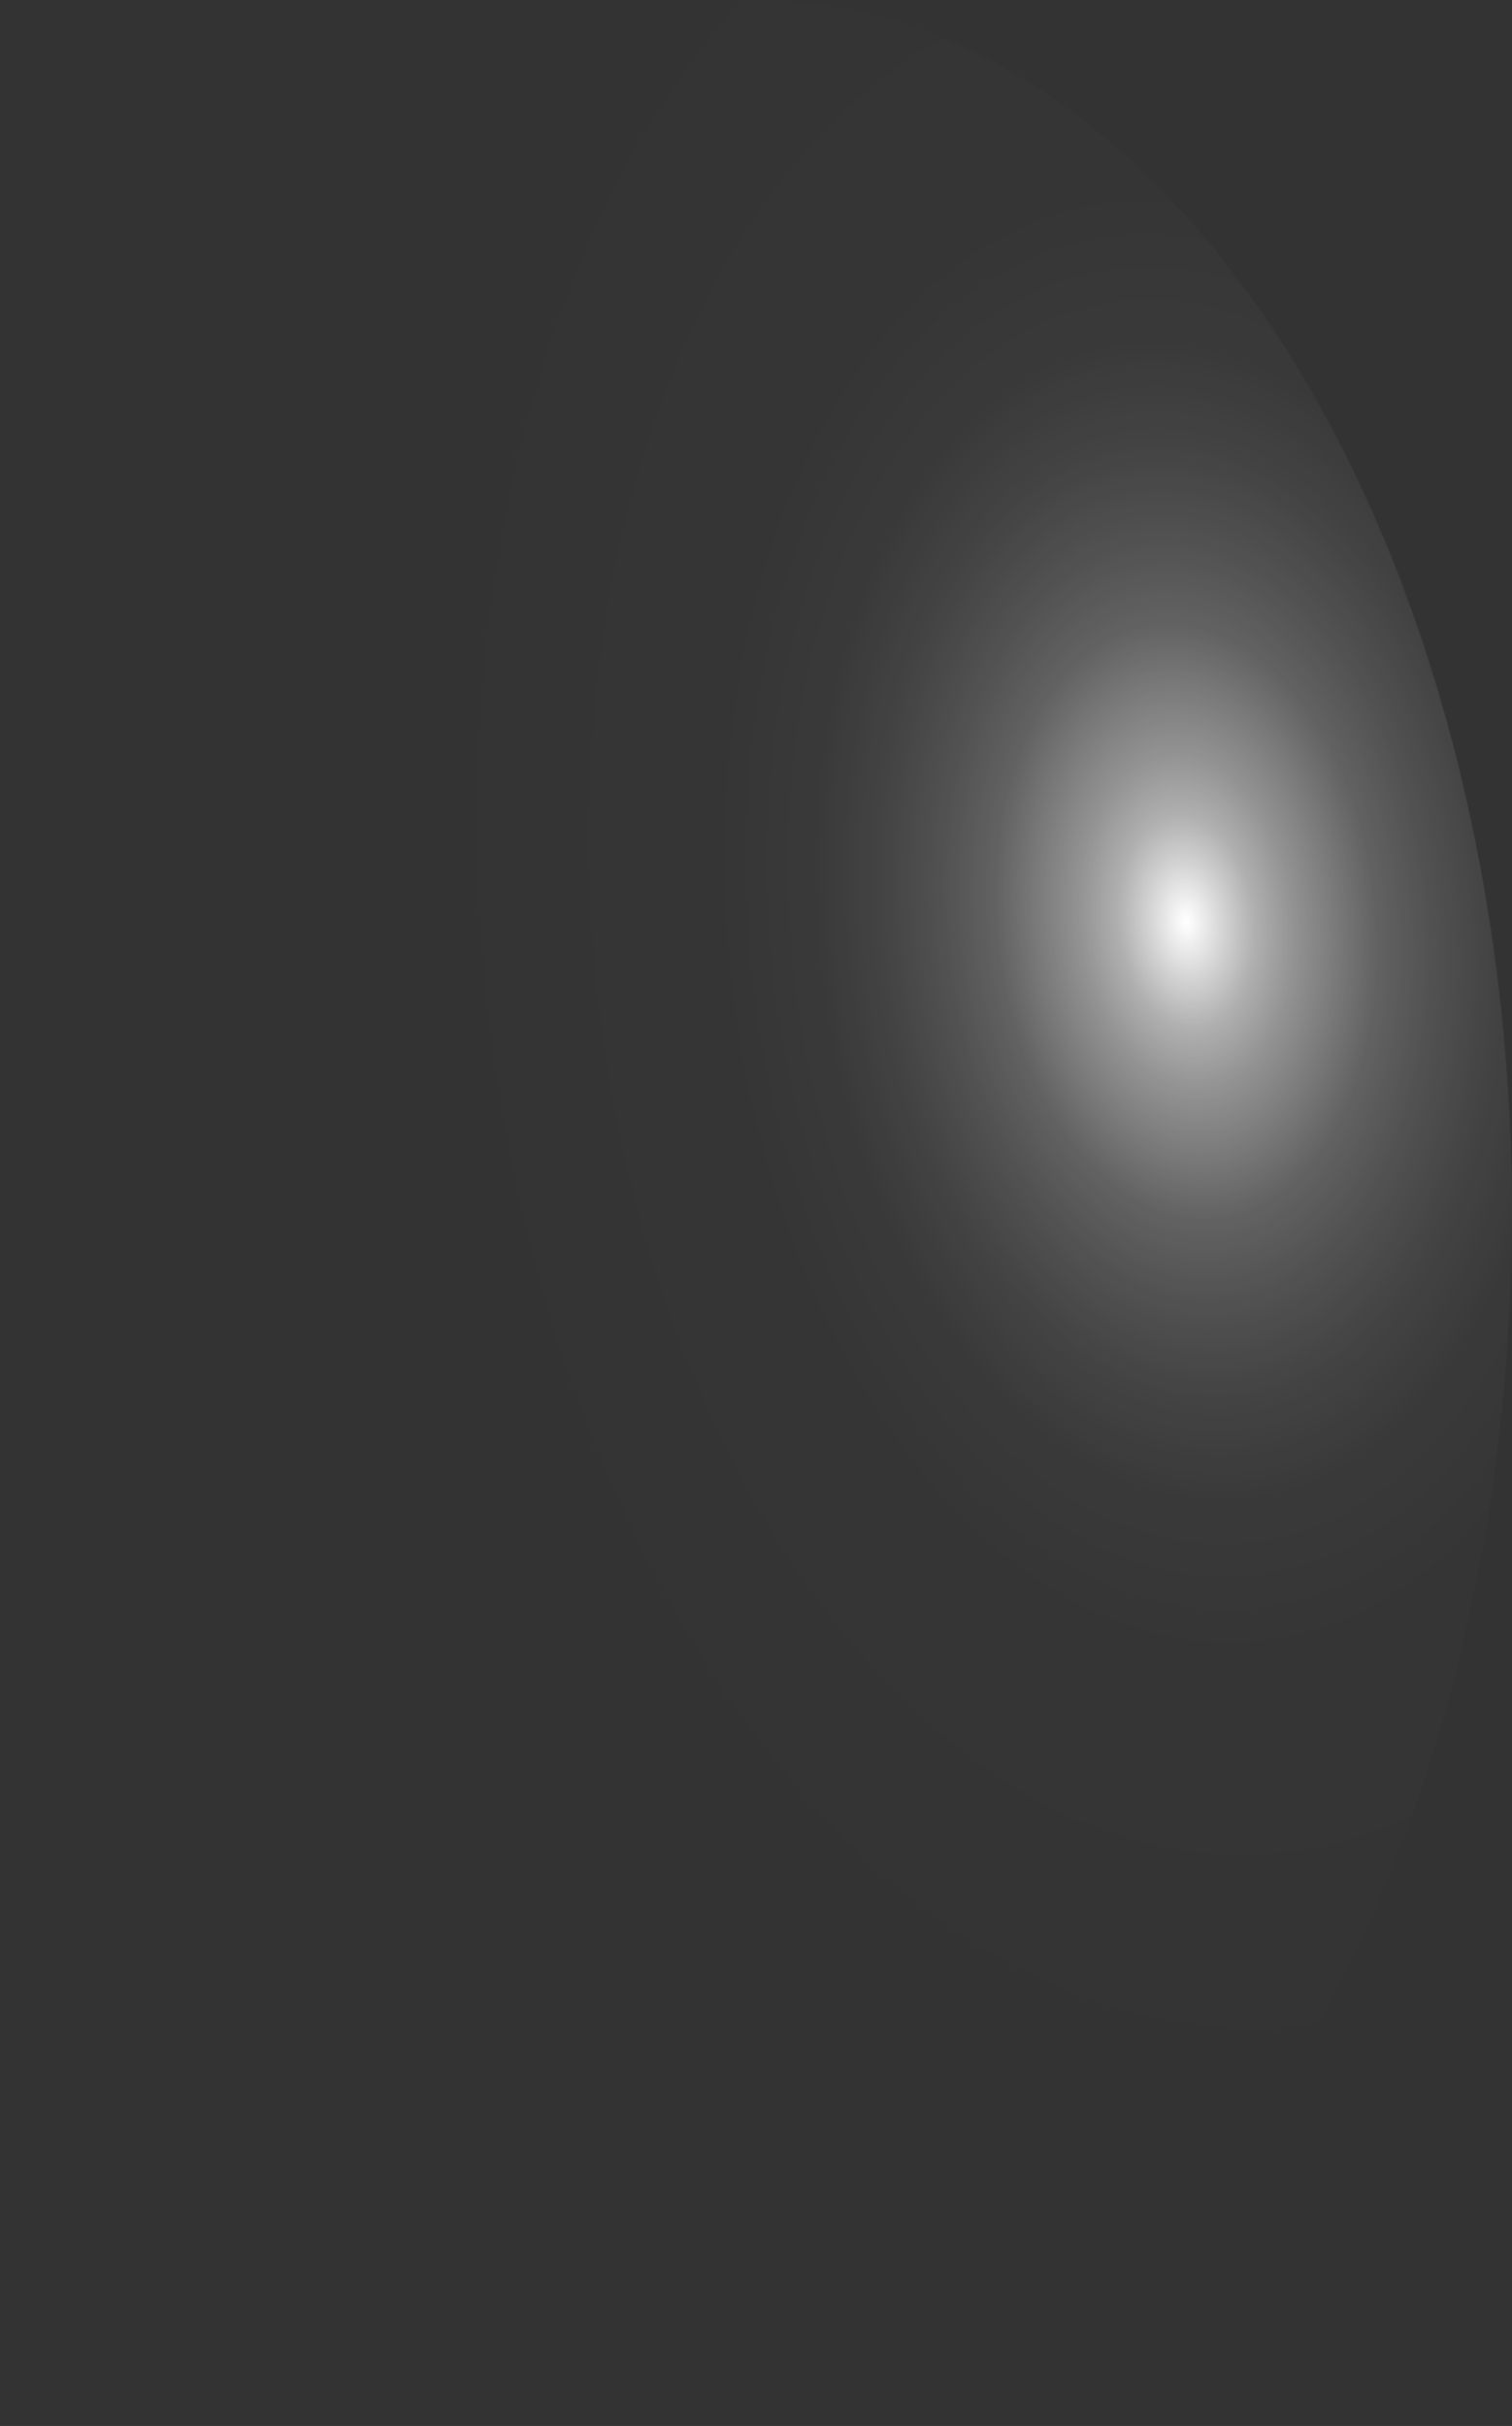 <?xml version="1.0" encoding="utf-8"?>
<svg xmlns="http://www.w3.org/2000/svg" fill="none" height="100%" overflow="visible" preserveAspectRatio="none" style="display: block;" viewBox="0 0 31.552 50.609" width="100%">
<rect x="0" y="0" width="31.552" height="50.609" fill="#333333" stroke="none"/>
<path d="M0.026 26.764C0.146 30.084 0.673 33.333 1.576 36.327C2.479 39.32 3.741 41.998 5.289 44.209C6.837 46.419 8.642 48.118 10.599 49.209C12.556 50.3 14.629 50.761 16.697 50.566C20.87 50.175 24.777 47.141 27.557 42.131C30.338 37.12 31.765 30.543 31.526 23.844C31.277 17.142 29.382 10.872 26.257 6.41C23.131 1.948 19.031 -0.342 14.855 0.042C10.682 0.432 6.776 3.466 3.995 8.477C1.214 13.487 -0.213 20.064 0.026 26.764Z" fill="url(#paint0_radial_0_427)" id="Vector" style="mix-blend-mode:screen"/>
<defs>
<radialGradient cx="0" cy="0" gradientTransform="translate(24.75 19.111) rotate(174.499) scale(15.846 25.292)" gradientUnits="userSpaceOnUse" id="paint0_radial_0_427" r="1">
<stop stop-color="white"/>
<stop offset="0.01" stop-color="white" stop-opacity="0.96"/>
<stop offset="0.05" stop-color="white" stop-opacity="0.78"/>
<stop offset="0.09" stop-color="white" stop-opacity="0.61"/>
<stop offset="0.14" stop-color="white" stop-opacity="0.47"/>
<stop offset="0.2" stop-color="white" stop-opacity="0.34"/>
<stop offset="0.25" stop-color="white" stop-opacity="0.23"/>
<stop offset="0.32" stop-color="white" stop-opacity="0.15"/>
<stop offset="0.4" stop-color="white" stop-opacity="0.08"/>
<stop offset="0.49" stop-color="white" stop-opacity="0.03"/>
<stop offset="0.63" stop-color="white" stop-opacity="0.01"/>
<stop offset="1" stop-color="white" stop-opacity="0"/>
</radialGradient>
</defs>
</svg>
